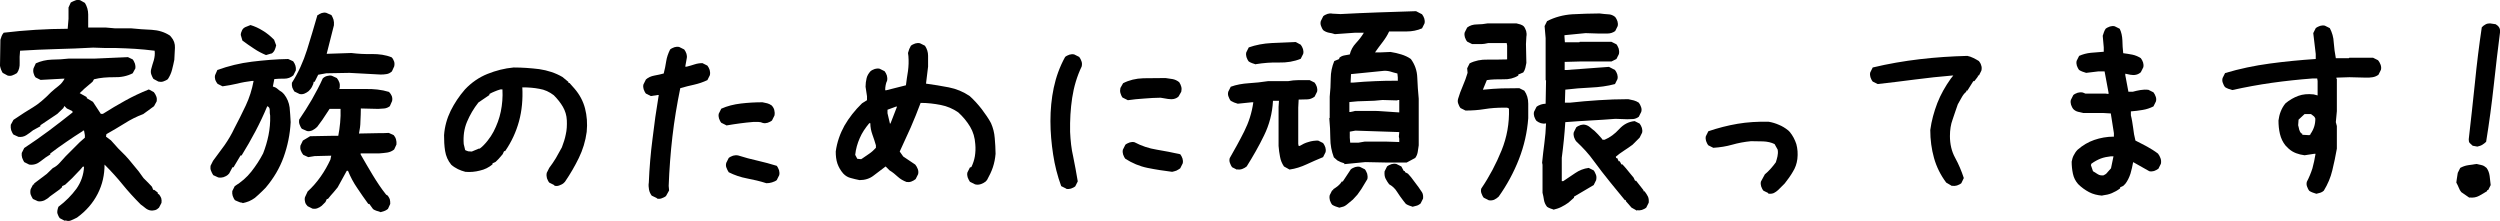 <?xml version="1.0" encoding="UTF-8"?><svg id="_レイヤー_2" xmlns="http://www.w3.org/2000/svg" width="120.76" height="10.68" viewBox="0 0 120.76 10.68"><defs><style>.cls-1{fill:#000;stroke-width:0px;}</style></defs><g id="_レイヤー_1-2"><path class="cls-1" d="M7.65,3.94l-.24-.13c-.04-.06-.07-.13-.1-.21s-.03-.16-.01-.25c.04-.15.08-.29.13-.44.04-.15.06-.3.04-.46-.32-.04-.63-.07-.93-.09s-.61-.03-.92-.04h-.51s-.61-.02-.61-.02c-.59.03-1.18.06-1.77.07-.59.02-1.18.04-1.76.08-.02.19-.03.39-.02.58s-.03.36-.13.5c-.07.05-.15.08-.22.11s-.15.03-.23.01l-.24-.13s-.06-.1-.08-.16c-.02-.06-.04-.12-.05-.18l.02-1.26c.02-.06.04-.13.06-.18.02-.06.06-.11.1-.16.51-.06,1.02-.11,1.54-.14s1.03-.05,1.55-.05l.04-.48V.36s.11-.24.11-.24c.07-.04.15-.07.22-.1s.15-.03.23-.01l.23.13c.1.16.16.35.16.56,0,.21,0,.42,0,.63h.85l.46.04h.78c.32.03.65.06.98.07.33.02.62.11.88.28l.06.07c.13.15.19.33.18.52-.01.19-.02.38-.03.58-.03.16-.07.32-.11.48-.04.16-.11.31-.2.45-.06.05-.13.08-.21.11s-.15.03-.23.01ZM3.12,10.66l-.23-.12c-.05-.06-.08-.13-.11-.21s-.01-.19.04-.34c.36-.27.64-.56.87-.87.22-.31.35-.67.37-1.07h-.06l-.1.12-.42.44-.17.16-.16.15-.15.07v.05l-.12.11-.47.34c-.08.08-.17.14-.27.19-.1.04-.2.06-.31.04l-.24-.11c-.05-.07-.08-.15-.11-.22-.02-.07-.02-.16,0-.25l.12-.23h.05v-.05l.61-.46.29-.28c.13-.06.24-.15.33-.25s.19-.21.29-.32l.68-.68.25-.22v-.12l-.04-.22h-.06v.02c-.27.17-.53.34-.79.52-.26.18-.52.36-.78.56v.05c-.15.09-.31.2-.47.33-.16.13-.34.19-.55.16l-.24-.12c-.04-.06-.07-.13-.1-.21-.02-.07-.03-.15-.02-.23l.12-.24c.41-.27.81-.55,1.2-.84.39-.29.77-.59,1.15-.89h-.02v-.05l-.27-.13-.12-.12-.05.1-.29.28c-.23.16-.51.34-.82.55v.05s-.35.19-.35.19c-.11.09-.22.17-.33.24-.11.07-.24.1-.38.08l-.24-.11c-.05-.06-.08-.14-.11-.21-.02-.08-.03-.16-.02-.26l.13-.24c.38-.26.7-.46.95-.61s.54-.39.87-.73c.11-.1.23-.2.36-.3.13-.1.22-.22.29-.35h-.07l-1.09.06-.24-.12c-.05-.06-.08-.13-.1-.21-.02-.07-.02-.15,0-.23l.11-.24c.24-.11.5-.17.78-.18.27,0,.55-.02.82-.05h1.26s1.59-.07,1.59-.07l.23.11c.05.06.08.14.11.21.02.08.03.15.02.22l-.13.24c-.27.14-.58.2-.91.19-.33,0-.65.02-.96.1l-.07.12-.39.33-.23.22.34.19v.05l.3.18.38.58h.1c.36-.23.72-.44,1.08-.64.36-.2.74-.38,1.14-.54l.24.13c.05.06.09.13.12.21s.03.15.02.23l-.13.24-.52.38c-.32.12-.62.27-.9.45-.29.18-.58.35-.88.52l-.02.12.24.18.35.39.35.35.17.19.47.57.23.32.24.24.17.18.06.15h.05l.17.13v.05l.07.05s.08.11.1.18c.02.07.02.14.01.22l-.12.23c-.06.06-.12.1-.19.12-.07.02-.16.03-.25.01-.08-.02-.16-.06-.23-.12-.07-.06-.14-.11-.21-.16-.33-.33-.62-.65-.88-.97-.25-.31-.54-.63-.87-.96,0,.49-.1.96-.33,1.41-.23.45-.56.83-1,1.15-.12.06-.22.11-.3.14s-.16.03-.24,0Z"/><path class="cls-1" d="M11.69,9.79c-.06,0-.12-.02-.18-.05-.06-.02-.11-.05-.16-.07-.05-.06-.08-.13-.11-.21-.02-.07-.03-.15-.02-.23l.12-.24c.31-.19.58-.42.8-.7s.41-.57.57-.88c.11-.28.2-.58.26-.88s.09-.62.08-.94c-.02-.08-.02-.17-.02-.27s-.04-.16-.12-.19c-.17.41-.36.81-.57,1.21s-.43.78-.67,1.17h-.05s-.34.57-.34.57h-.05l-.16.3-.07.07c-.06.05-.13.08-.21.11-.07.02-.16.03-.25.01l-.24-.11c-.05-.07-.08-.15-.11-.22s-.03-.15-.02-.23l.12-.24c.19-.25.38-.51.56-.76.18-.26.34-.53.47-.81.19-.36.37-.72.55-1.1.18-.38.3-.77.38-1.19h-.08c-.24.03-.48.07-.71.13-.23.05-.47.1-.71.13l-.24-.12c-.05-.06-.08-.12-.11-.19-.02-.07-.03-.15-.01-.23l.11-.25c.53-.19,1.09-.33,1.67-.4s1.16-.12,1.75-.13l.24.11c.05.06.08.13.11.21.02.07.03.15.02.23l-.12.24c-.13.11-.27.16-.44.16s-.32,0-.48.02l-.07.36c.08.02.15.05.22.11.06.06.14.11.22.16l.1.1c.15.19.24.41.27.64.02.23.04.47.05.71-.03.6-.15,1.16-.34,1.69s-.48,1.02-.87,1.48l-.17.17-.18.17-.17.15c-.09.06-.18.12-.28.16-.1.04-.2.07-.3.09ZM13.12,2.58l-.27.08c-.19-.08-.39-.18-.58-.31-.19-.12-.38-.26-.56-.39l-.08-.27c0-.08.03-.16.06-.22.03-.07.08-.12.16-.16l.25-.1c.2.06.4.15.59.27.19.11.37.26.55.44l.1.27c-.02.08-.04.16-.07.22-.03.07-.08.13-.15.18ZM14.47,4.54l-.25-.12c-.04-.06-.07-.12-.1-.19-.02-.07-.03-.15-.02-.23.31-.49.55-1.02.73-1.59.18-.57.34-1.12.5-1.67.07-.05.14-.08.21-.11.07-.02.14-.03.22-.01l.25.11c.04.06.07.14.1.22.02.08.03.17.02.27l-.35,1.38,1.19-.04c.32.04.66.06,1,.05.34,0,.66.04.95.16.06.06.09.13.12.21.02.07.02.15,0,.23l-.11.24c-.08.07-.17.12-.27.13-.1.02-.19.02-.29.02l-1.49-.08-1.12.02-.39.07-.17.34h-.05c0,.08-.04.16-.08.24s-.1.15-.16.21c-.06.05-.13.09-.2.12-.07.03-.15.04-.25.02ZM18.37,10.24c-.06-.02-.13-.04-.19-.06-.06-.02-.12-.05-.16-.08l-.18-.25h-.05c-.18-.25-.36-.5-.53-.76-.18-.26-.33-.54-.45-.84h-.06l-.44.8-.19.23-.15.17-.13.16h-.05l-.07.15-.18.18c-.06.05-.13.09-.21.12s-.15.03-.23.02l-.24-.12c-.06-.06-.1-.12-.12-.19-.02-.07-.03-.15-.01-.24l.13-.28c.23-.21.44-.45.63-.72s.34-.54.47-.82l.04-.19-.8.02-.31.05-.24-.11c-.05-.06-.09-.13-.12-.21s-.03-.15-.02-.23l.12-.25.35-.21,1.07-.02h.29c.04-.2.07-.41.09-.63.02-.22.03-.44.02-.67h-.53s-.35.53-.35.53l-.25.34c-.06.06-.14.12-.22.16-.08.04-.18.06-.27.04l-.25-.11c-.05-.06-.08-.13-.11-.21s-.03-.15-.02-.23c.22-.32.42-.64.62-.98.19-.34.37-.67.52-1.01.06-.06.13-.1.21-.12.07-.02.15-.03.23-.01l.24.11c.05.06.09.13.12.21s.03.16.02.25l-.02.07c.41,0,.83,0,1.24,0,.42-.01.8.03,1.16.14.06.06.1.12.13.19s.04.16.02.25l-.11.25c-.08.06-.17.1-.27.11-.1,0-.19.02-.29.02l-.84-.02c0,.21-.01.42-.02.62,0,.2-.03.4-.07.59l1.03-.02h.17s.24-.01.24-.01l.24.11c.05.06.09.13.11.21s.03.15.02.24l-.11.24c-.1.08-.21.13-.34.15-.13.02-.26.03-.39.04h-.89v.05c.19.33.38.66.58.99.2.33.41.65.65.95l.08.05s.08.11.1.18.02.14.02.22l-.11.24s-.1.08-.17.1c-.06.02-.13.04-.19.06Z"/><path class="cls-1" d="M26.77,8.94l-.24-.12c-.05-.06-.08-.14-.11-.21-.02-.08-.03-.16-.01-.26l.12-.24c.11-.15.22-.3.32-.47.1-.17.19-.34.29-.52.08-.21.15-.42.19-.63.05-.21.06-.44.05-.68s-.08-.46-.19-.65c-.11-.19-.26-.38-.44-.56-.21-.16-.44-.27-.7-.31-.26-.05-.53-.07-.82-.07.03.58-.02,1.13-.16,1.64-.14.51-.36.99-.67,1.44h-.05l-.07.15-.19.22-.15.15-.15.07v.05c-.18.15-.38.25-.61.3-.23.06-.46.08-.7.06-.13-.03-.25-.08-.36-.13-.11-.06-.22-.12-.32-.21-.16-.19-.26-.42-.3-.67-.04-.25-.05-.5-.05-.76.03-.42.14-.81.32-1.18.18-.36.41-.71.69-1.03.32-.34.69-.59,1.09-.75.4-.16.82-.27,1.26-.31.42,0,.83.03,1.24.08.4.06.78.18,1.12.38l.29.24v.05h.05l.24.27c.25.29.42.61.51.96.09.35.12.72.08,1.13-.06.45-.19.87-.38,1.26-.19.39-.41.77-.67,1.15l-.07.07c-.06.05-.13.08-.21.11s-.15.03-.23.01ZM23.16,7.19c.15-.11.27-.24.39-.39s.21-.29.29-.44c.16-.31.28-.63.35-.97s.1-.69.08-1.07h-.1c-.1.03-.19.06-.28.1s-.17.07-.25.12v.05l-.53.36c-.23.29-.41.6-.55.93-.14.33-.19.69-.16,1.08l.07.29s.1.05.15.06c.05,0,.1.01.17.01l.36-.15Z"/><path class="cls-1" d="M31.73,9.57l-.25-.12c-.06-.08-.11-.18-.13-.29-.02-.11-.03-.23-.01-.34.03-.72.09-1.43.18-2.12.08-.69.18-1.4.3-2.11h-.05l-.33.05-.24-.12c-.05-.06-.08-.13-.11-.21-.02-.07-.03-.15-.01-.23l.12-.24c.11-.1.25-.16.41-.19.16-.03.31-.06.45-.1.05-.19.09-.39.12-.59s.1-.39.19-.57c.06-.05.13-.08.21-.11.07-.02.15-.03.23-.01l.24.12c.05.06.08.13.11.21.02.07.03.15.01.23l-.07.39h.07c.13-.03.25-.07.38-.11.12-.04.25-.06.38-.06l.24.12c.05.06.08.13.11.21.02.07.03.16.01.25l-.12.24c-.21.1-.42.17-.64.22-.22.05-.44.1-.67.17-.16.78-.29,1.56-.38,2.34-.09.78-.15,1.58-.18,2.38l.02.22-.15.27c-.06.05-.13.08-.21.11s-.15.03-.23.01ZM35.08,6.05l-.24-.12c-.05-.06-.08-.13-.11-.21-.02-.07-.03-.15-.01-.23l.12-.24c.29-.13.61-.21.95-.25s.69-.06,1.04-.06c.08.02.16.03.23.05s.14.05.21.1c.06.06.11.14.13.22.02.08.03.17.01.27l-.12.24c-.06.05-.13.08-.21.11-.07.02-.15.03-.23.01-.06-.03-.14-.05-.22-.05h-.24c-.23.02-.44.04-.65.07-.21.03-.43.06-.65.1ZM37.02,8.85c-.31-.1-.62-.17-.93-.23-.32-.06-.61-.16-.89-.3-.05-.07-.08-.15-.11-.22s-.03-.15-.01-.23l.12-.24c.06-.05.13-.08.21-.11.07-.02.16-.03.25-.01.31.1.62.18.93.25.32.07.63.16.93.25.05.06.08.14.11.21.02.08.03.16.01.24l-.12.24c-.06.05-.14.08-.23.11s-.18.04-.28.04Z"/><path class="cls-1" d="M47.09,8.9l-.24-.12c-.05-.07-.08-.15-.11-.22-.02-.07-.03-.15-.01-.23l.12-.24.07-.02c.08-.16.14-.34.17-.52.03-.19.04-.38.02-.59-.02-.31-.1-.59-.25-.84-.15-.25-.34-.48-.57-.69-.26-.18-.54-.3-.85-.36-.31-.06-.63-.1-.97-.1-.15.4-.31.8-.48,1.19-.18.39-.36.78-.53,1.16l.17.24.58.39c.05.06.09.13.12.21.03.07.04.16.02.25l-.12.24c-.06.05-.13.09-.21.12s-.15.03-.23.02c-.16-.06-.3-.14-.42-.25-.12-.11-.25-.22-.4-.31l-.19-.19c-.19.15-.39.29-.58.44-.19.15-.42.22-.68.22-.15-.03-.28-.06-.42-.1-.13-.03-.26-.1-.37-.22-.13-.15-.22-.31-.28-.48-.06-.18-.08-.37-.08-.58.06-.45.21-.87.42-1.25.22-.38.5-.74.85-1.08l.24-.15v-.19l-.07-.46c0-.15.02-.28.05-.41.03-.13.1-.24.19-.34.06-.05.13-.08.21-.11.07-.02.15-.03.23-.01l.24.12c.05.06.08.13.11.21.02.07.03.16.01.25-.03.06-.06.14-.07.22-.02.08-.02.16-.02.24h.05l.95-.24c.03-.23.06-.46.1-.69.03-.23.04-.47.02-.72l-.02-.15c.02-.07.04-.14.06-.19s.05-.11.08-.16c.06-.05.13-.08.21-.11.07-.02.15-.03.23-.01l.24.12c.1.15.15.31.15.48v.53l-.1.82c.37.05.74.11,1.1.18.36.07.7.21,1.01.42.21.19.4.4.58.63.17.23.33.45.45.68.1.23.16.46.18.72.02.25.04.51.04.76-.02.23-.06.44-.13.65-.07.21-.17.41-.28.61l-.07.08c-.06.05-.14.09-.22.12s-.18.04-.27.02ZM41.63,7.67c.11-.08.23-.16.35-.24.12-.08.23-.18.33-.29v-.12c-.05-.18-.11-.35-.17-.52-.06-.17-.1-.35-.1-.55h-.05c-.19.23-.35.46-.46.72-.11.25-.19.52-.22.81l.1.19.19.02.02-.02ZM43.02,5.95l.31-.8h-.05l-.41.15v.17l.12.51.02-.02Z"/><path class="cls-1" d="M51.5,9.11l-.24-.12c-.18-.49-.31-1-.39-1.53-.08-.53-.13-1.06-.13-1.61s.05-1.09.16-1.61c.11-.52.29-1.02.55-1.49.06-.05.13-.08.21-.11.07-.02.15-.03.23-.01l.24.12c.05.06.08.13.11.21s.03.16.01.25c-.23.48-.38.99-.46,1.52-.08.53-.11,1.07-.1,1.64.02.42.06.82.15,1.2.08.38.15.78.22,1.19l-.12.24c-.06.05-.13.08-.21.11-.07.02-.15.03-.23.01ZM54.46,4.83l-.24-.12c-.05-.07-.08-.15-.1-.22-.02-.07-.02-.15,0-.24l.13-.23c.29-.15.62-.23.98-.24.36,0,.72-.01,1.07-.01.11.02.23.03.34.05s.22.07.32.15c.05.07.08.15.1.22.02.07.02.15,0,.24l-.13.23c-.06.06-.14.1-.23.12s-.18.01-.28,0l-.36-.06c-.26,0-.52.02-.79.04-.27.02-.54.04-.79.08ZM56.62,8.3c-.4-.05-.8-.11-1.19-.19-.39-.08-.74-.23-1.07-.44-.05-.06-.08-.13-.11-.21-.02-.07-.03-.15-.01-.23l.12-.24c.06-.05.13-.08.21-.11.07-.02.15-.03.23-.01.34.18.7.3,1.08.36.38.06.76.14,1.13.22.05.06.08.13.11.21.02.07.03.15.01.23l-.12.24s-.11.08-.18.11-.14.04-.21.06Z"/><path class="cls-1" d="M59.76,8.2l-.24-.12c-.05-.06-.08-.13-.11-.21s-.03-.15-.01-.23c.24-.42.48-.85.7-1.29s.37-.9.44-1.41h-.07l-.68.07c-.06-.02-.13-.04-.18-.06s-.11-.05-.16-.08c-.05-.06-.08-.13-.11-.21s-.03-.15-.01-.23l.12-.24c.27-.1.57-.15.87-.17.31-.02.62-.05.93-.1h.97c.16-.03.33-.05.51-.05h.53l.24.12c.05.06.08.13.11.21.02.07.03.15.01.23l-.12.24c-.11.08-.23.13-.36.13-.13,0-.27.01-.41.01l-.02.39v1.75l.02.1h.05c.13-.08.27-.15.42-.19.15-.05.31-.07.47-.07l.24.12c.05.06.08.13.11.21.02.07.03.15.01.23l-.12.24c-.27.11-.54.23-.8.35-.26.12-.53.21-.82.25l-.27-.15c-.1-.15-.16-.3-.19-.47-.03-.17-.06-.34-.07-.52v-1.89l.02-.29h-.29c-.03.6-.18,1.16-.43,1.67-.25.52-.54,1.02-.84,1.5-.06.05-.13.09-.21.12s-.16.04-.25.02ZM60.66,3.11c-.06-.02-.13-.04-.18-.06-.06-.02-.11-.05-.16-.08-.05-.06-.08-.13-.11-.21-.02-.07-.03-.15-.01-.23l.12-.24c.34-.12.71-.19,1.1-.21.39-.02.78-.03,1.17-.05l.24.13c.05.06.08.13.11.21.02.07.03.15.01.23l-.12.24c-.32.13-.67.19-1.05.18s-.75.02-1.12.08ZM64.94,7.89c-.06-.02-.13-.04-.18-.06s-.11-.05-.16-.08l-.17-.15c-.11-.29-.17-.6-.17-.92s-.02-.65-.05-.97l.02-.02v-1.02c.03-.29.05-.59.05-.88s.06-.58.17-.84l.24-.1v-.05c.06-.06.14-.1.23-.12s.18-.03.28-.05c.05-.21.15-.39.3-.55.15-.16.28-.33.38-.5h-.41l-.99.07c-.1-.03-.19-.06-.29-.07-.1-.02-.19-.06-.27-.12-.05-.06-.08-.13-.11-.21s-.03-.15-.01-.23l.12-.24c.06-.05.13-.08.21-.11.07-.02.15-.03.23-.01l.39.02c.6-.03,1.2-.06,1.81-.08.61-.02,1.22-.04,1.84-.06l.29.15c.05.06.08.13.11.21.02.07.03.15.01.23l-.12.24c-.23.1-.48.15-.75.15h-.84c-.08.18-.19.35-.32.52s-.25.33-.36.49h.29l.46-.02c.19.03.36.07.52.12s.32.12.46.22c.19.26.3.56.31.9s.04.68.07,1.02v2.25c-.02.11-.03.22-.05.33-.02.11-.06.2-.12.28l-.41.22h-1.03l-.97-.02-1.02.1ZM64.69,10.03c-.06-.02-.13-.04-.18-.06-.06-.02-.11-.05-.16-.08-.05-.06-.08-.13-.11-.21-.02-.07-.03-.16-.01-.25l.12-.24h.05v-.05c.08-.05.16-.1.23-.16.07-.06.13-.12.18-.21h.05l.39-.59c.06-.05.13-.08.21-.11.07-.02.15-.03.23-.01l.24.12c.05.06.08.14.11.21.02.08.03.16.01.26l-.29.48-.19.27-.22.24-.29.24s-.1.08-.17.1c-.06.02-.13.03-.19.05ZM67.59,5.44v-.61h-.05l-.07.02-.69-.02c-.26.03-.53.05-.8.05s-.54.02-.8.05v.48h.05l.22-.05h1.04l1.1.07ZM67.59,6.87v-.17l-.02-.1.02-.22-2.12-.07-.27.05v.29l.02.24h.41l.29-.05h1.04l.62.02ZM67.52,3.89v-.15l-.02-.19c-.12-.03-.24-.06-.36-.1-.12-.03-.25-.04-.38-.02l-1.5.15-.02.41h.12c.36-.03.71-.06,1.07-.07.36-.02.72-.02,1.1-.02ZM68.25,9.99c-.06-.02-.13-.04-.18-.06-.06-.02-.11-.05-.16-.08l-.12-.15c-.11-.15-.22-.29-.31-.44-.09-.15-.22-.27-.38-.36-.06-.08-.12-.17-.17-.27-.05-.1-.06-.21-.05-.35l.12-.24c.06-.05.13-.08.21-.11.07-.02.15-.03.24-.01l.24.12.12.22h.05v.05l.15.08.15.17.36.48c.06.08.12.17.17.25s.06.19.05.3l-.12.24s-.1.08-.17.1c-.06.02-.13.03-.19.05Z"/><path class="cls-1" d="M71.91,9.67l-.24-.12c-.05-.06-.08-.13-.11-.21s-.03-.15-.01-.23c.4-.59.72-1.2.98-1.84.26-.64.38-1.31.36-2.02-.03-.03-.07-.05-.11-.05h-.13c-.32,0-.64.02-.94.07-.3.05-.61.07-.92.07l-.24-.12c-.05-.06-.08-.13-.11-.21s-.03-.15-.01-.23c.06-.21.14-.42.23-.63.09-.21.17-.42.23-.63l-.02-.22.12-.24c.26-.13.55-.19.87-.18.32,0,.63,0,.94-.01v-.67l-.02-.12h-.89c-.11.03-.24.05-.38.05h-.4l-.24-.12c-.05-.06-.08-.13-.11-.21-.02-.07-.03-.15-.01-.23l.12-.24c.13-.1.29-.15.47-.15s.36-.02.52-.05h1.39c.06.02.13.03.19.05.06.02.12.05.17.1.05.06.08.14.11.22.02.08.03.17.01.27l-.02.36.02.91c-.02.08-.03.16-.05.24-.02.08-.05.15-.1.22l-.24.1v.05c-.21.13-.45.19-.73.18-.27,0-.54,0-.79.04l-.19.46h.05c.28-.03.57-.05.85-.06.28,0,.57-.01.86-.01l.24.12c.13.18.19.39.19.63v.7c-.05.68-.2,1.34-.45,1.98-.25.64-.58,1.25-.98,1.81-.06.06-.14.11-.22.15-.08.03-.17.04-.28.02ZM75.07,10.13c-.06-.02-.12-.04-.18-.06-.06-.02-.11-.05-.16-.08-.08-.1-.13-.21-.15-.33-.02-.12-.04-.24-.07-.35v-1.35l-.02-.1c.03-.32.07-.64.11-.95s.07-.62.08-.95c-.1.02-.18.01-.25-.01-.07-.02-.14-.06-.21-.11-.05-.06-.08-.13-.11-.21-.02-.07-.03-.15-.01-.23l.12-.24c.06-.05.13-.08.21-.11.07-.02.15-.04.23-.04l.02-1.12-.02-.02V1.84l-.05-.58.12-.24c.37-.19.78-.3,1.21-.33.44-.02.88-.04,1.33-.04.13.02.26.03.4.04.14,0,.25.05.35.13.05.06.08.13.11.21.02.07.03.15.01.23l-.12.24c-.11.08-.24.12-.38.12h-.42l-.63-.02-1.02.1v.07l.02.27h.7l.02-.02h1.53l.24.12c.05.06.08.14.11.21.02.08.03.16.01.26l-.12.24-.24.12h-1.53l-.73.02v.39h.1l2.04-.15.29.15c.05.06.08.13.11.21.02.07.03.15.01.23l-.12.24c-.37.1-.76.15-1.18.17s-.82.05-1.22.1l-.02.63h.24c.45-.05.91-.09,1.38-.12.47-.03.95-.05,1.44-.05.1.02.19.04.27.06.08.02.16.06.24.11.05.06.08.13.11.21s.03.15.01.23l-.12.24c-.08.06-.17.1-.27.11-.1,0-.19.01-.29.01l-.57-.02c-.4.03-.81.06-1.21.08-.4.02-.81.05-1.21.08-.02.29-.04.58-.07.86-.03.28-.06.57-.1.86v1.13h.07c.19-.13.39-.26.58-.39.19-.13.41-.22.65-.25l.24.12c.05.06.08.14.11.21s.03.16.01.26l-.12.24-.95.56v.05l-.27.24c-.11.08-.23.15-.35.21-.12.06-.25.1-.38.13ZM79.08,10.18l-.27-.15-.27-.31v-.05h-.05l-.5-.61-.22-.27c-.27-.33-.53-.67-.78-1.01-.24-.34-.53-.65-.85-.95-.05-.06-.08-.13-.11-.21-.02-.07-.03-.15-.01-.23l.12-.24c.06-.05.13-.08.21-.11.07-.02.15-.03.23-.01.08.02.16.06.23.12.07.06.14.12.21.17l.17.17.17.19.05.07h.1c.26-.11.49-.28.7-.51.21-.23.45-.36.75-.39l.24.12c.05.06.08.13.11.21.02.07.03.15.01.23l-.12.24-.34.34c-.13.1-.27.19-.42.29-.15.1-.28.19-.39.29l.02.07h.05l.07.15h.05l.08.15h.05l.17.19.22.27.15.18.07.15h.05l.36.46v.05h.05c.06.08.12.17.16.25s.05.19.04.3l-.12.24c-.06.05-.13.08-.21.11-.07.02-.15.03-.23.01Z"/><path class="cls-1" d="M85.42,9.33l-.24-.12c-.05-.06-.08-.13-.11-.21-.02-.07-.03-.15-.01-.23l.19-.35c.1-.08.19-.17.28-.27.09-.1.17-.2.25-.31.03-.1.06-.19.08-.29s.03-.2.01-.32l-.15-.27c-.16-.08-.34-.12-.55-.13-.2,0-.4-.01-.59-.01-.32.03-.63.09-.91.17-.28.08-.59.13-.91.15l-.24-.12c-.05-.06-.08-.13-.11-.21-.02-.07-.03-.15-.01-.23l.12-.24c.47-.16.94-.28,1.41-.36.47-.08.97-.11,1.5-.1.18.03.34.08.5.15.15.06.3.15.45.27l.07.07c.15.18.25.38.32.59.06.22.08.46.05.72-.03.23-.1.43-.22.62-.11.19-.24.37-.39.56l-.1.1-.12.12-.1.1c-.06.06-.14.11-.22.15-.08.03-.17.04-.27.02Z"/><path class="cls-1" d="M94.3,8.99l-.29-.17c-.27-.36-.47-.76-.59-1.19s-.18-.88-.18-1.35c.06-.45.18-.88.34-1.3.16-.41.38-.8.65-1.18l.12-.15h-.07c-.58.05-1.17.11-1.77.19-.6.08-1.2.15-1.81.22l-.24-.12c-.05-.06-.08-.13-.11-.21-.02-.07-.03-.15-.01-.23l.12-.24c.75-.18,1.51-.31,2.27-.4.76-.09,1.53-.14,2.3-.16.1.02.19.05.29.1s.19.1.27.15c.05.06.09.13.11.21.03.07.03.16.01.25l-.12.24h-.05v.05l-.17.22h-.05l-.29.46h-.05v.05c-.1.08-.17.18-.23.29-.06.11-.12.22-.18.32-.08.24-.17.48-.25.73-.09.24-.13.51-.13.8,0,.39.08.74.25,1.05.17.31.31.64.42.98l-.12.25c-.06.05-.13.08-.21.11-.07.02-.15.03-.23.01Z"/><path class="cls-1" d="M101.54,9.45c-.23-.02-.44-.07-.63-.17-.19-.1-.37-.23-.53-.39-.13-.15-.21-.31-.25-.5-.04-.19-.06-.38-.06-.58.02-.11.05-.22.1-.31.05-.1.11-.19.19-.27.24-.21.51-.37.8-.47.29-.1.61-.16.95-.16v-.17l-.15-.95-.34-.02h-.99c-.08-.02-.17-.04-.25-.06-.09-.02-.17-.07-.23-.13-.05-.06-.08-.13-.11-.21-.02-.07-.03-.15-.01-.23l.12-.24c.06-.05.13-.08.21-.11.07-.02.16-.03.25-.01l.12.05h.97l.15.02v-.07l-.19-1.02h-.31l-.58.07c-.07-.02-.13-.04-.18-.06-.06-.02-.11-.05-.16-.08-.05-.06-.08-.13-.11-.21-.02-.07-.03-.15-.01-.23l.12-.24c.18-.08.37-.13.57-.15.2-.02.41-.03.62-.05v-.21l-.05-.56c.02-.06.04-.12.06-.18s.05-.11.08-.16c.06-.05.13-.08.21-.11.07-.02.15-.03.23-.01l.24.12c.08.16.12.35.13.56,0,.21.02.42.04.62.15.02.29.04.44.07.15.03.28.09.41.17.05.06.08.13.11.21.02.07.03.15.01.23l-.12.24c-.07.06-.14.1-.23.12-.09.02-.18.02-.28,0l-.24-.05v.07l.15.8h.22c.11-.03.23-.06.36-.08.13-.02.26-.03.39-.01l.24.12c.05.06.08.13.11.21s.03.15.01.23l-.12.24c-.16.08-.33.14-.52.17-.19.03-.38.06-.57.07v.19c.05.19.08.4.11.61.02.21.06.41.11.61.19.1.38.19.56.29.18.1.36.21.53.34.05.06.09.14.12.22.03.08.04.17.02.27l-.12.24c-.07.05-.13.08-.21.11-.07.02-.15.03-.23.01l-.78-.44c-.03.19-.08.38-.13.56-.06.18-.14.35-.25.49l-.1.1-.15.07v.05c-.13.1-.26.17-.4.23-.14.06-.29.09-.45.11ZM101.73,8.4l.24-.27.12-.58h-.12c-.18.02-.34.05-.5.11-.15.06-.3.14-.45.25l-.02.07.1.29c.08.05.16.1.24.15.08.05.17.06.27.05l.12-.07Z"/><path class="cls-1" d="M111.89,9.36c-.06-.02-.12-.04-.18-.06s-.11-.05-.16-.08c-.05-.06-.08-.13-.11-.21s-.03-.15-.01-.23c.11-.21.2-.43.27-.65.06-.22.11-.45.15-.7h-.07l-.46.07c-.15-.02-.28-.05-.41-.1-.13-.05-.25-.12-.36-.22l-.15-.15c-.13-.16-.22-.35-.27-.56-.05-.21-.07-.43-.07-.65.02-.15.05-.29.11-.44s.13-.27.23-.39c.19-.16.4-.28.62-.36.22-.08.46-.1.74-.07l.19.05v-.7l-.02-.12h-.22c-.66.05-1.32.12-1.96.21s-1.29.21-1.92.35c-.07-.02-.14-.04-.19-.06-.06-.02-.11-.05-.16-.08-.05-.06-.08-.13-.11-.21s-.03-.15-.01-.23l.12-.24c.7-.21,1.42-.36,2.16-.46.74-.1,1.47-.17,2.22-.22v-.24l-.12-1.01.12-.24c.06-.05.13-.08.21-.11.07-.02.15-.03.23-.01l.24.12c.11.21.18.44.19.7.02.25.05.5.1.75h.63l.02-.02h1.15l.24.12c.05.06.09.13.12.21s.04.16.02.25l-.12.24c-.08.06-.17.1-.28.12-.11.02-.21.02-.33.02l-.79-.02-.63.02v.05l.02.02v1.55l-.05.53.05.19v1.09c-.06.36-.14.71-.22,1.05-.08.34-.22.67-.41.98-.05.05-.11.08-.17.1s-.13.03-.19.05ZM111.6,6.48c.08-.11.14-.23.18-.35.04-.12.06-.25.06-.4-.02-.05-.04-.09-.08-.12-.04-.03-.08-.06-.13-.1h-.31l-.29.27-.02.27c.02.06.03.13.05.21.02.07.05.13.1.18l.05.02v.05l.34.02.07-.05Z"/><path class="cls-1" d="M119.28,9.55l-.39-.27c-.05-.06-.09-.13-.12-.21s-.07-.16-.12-.25l.02-.15.05-.32.12-.24c.11-.06.24-.11.38-.13.14-.02.27-.04.4-.06.1.02.19.04.27.06.08.02.15.07.22.13.08.11.13.24.15.39.02.15.03.29.05.44l-.12.24h-.05v.05c-.13.08-.26.16-.39.23-.13.07-.28.1-.46.08ZM119.66,7.08l-.22-.04c-.06-.05-.1-.09-.14-.13-.04-.04-.05-.1-.05-.18.11-.91.2-1.83.3-2.74.09-.91.2-1.8.33-2.67.05-.06.11-.1.18-.14.07-.04.14-.05.22-.05l.27.04c.06.04.12.08.15.13.04.05.06.11.07.19-.11.84-.21,1.71-.31,2.62-.1.91-.22,1.82-.37,2.74-.06.06-.12.1-.18.14-.06.04-.15.07-.24.09Z"/></g></svg>